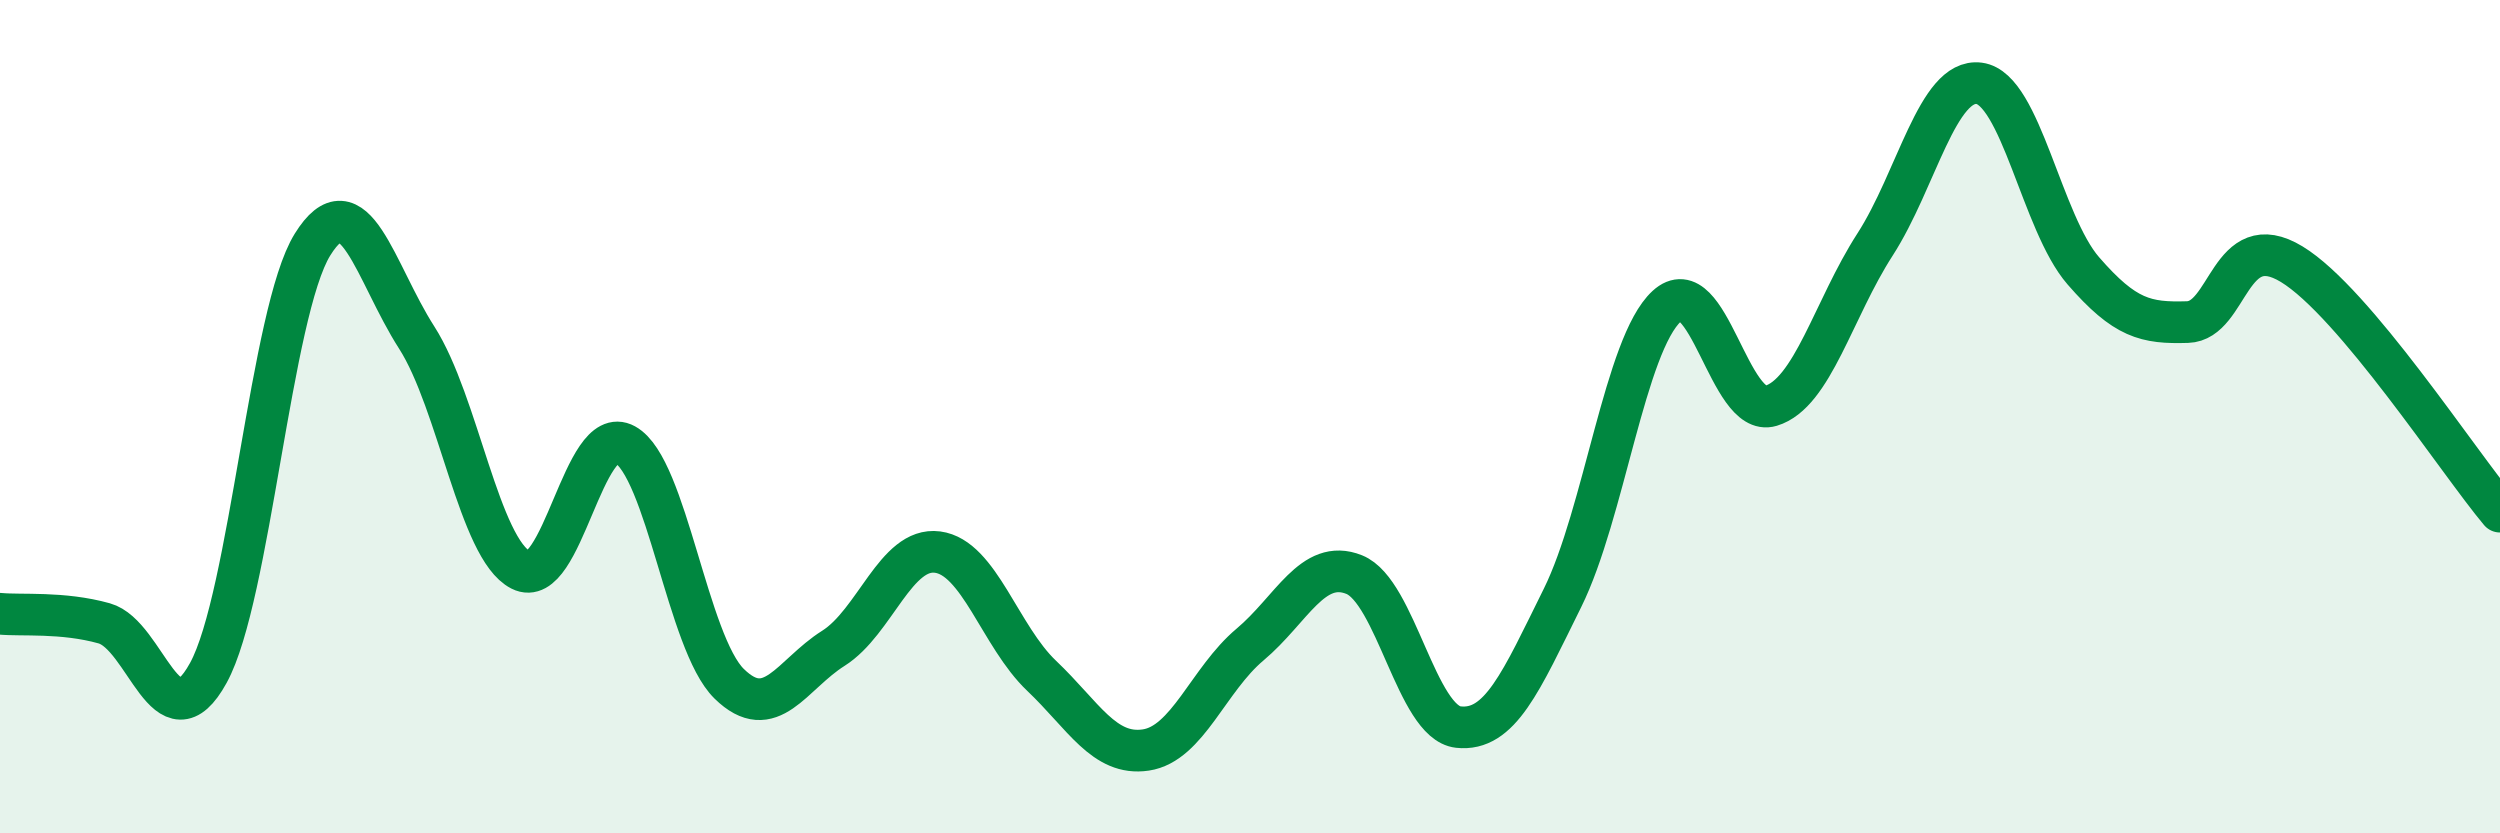 
    <svg width="60" height="20" viewBox="0 0 60 20" xmlns="http://www.w3.org/2000/svg">
      <path
        d="M 0,14.73 C 0.5,14.78 1.5,14.68 2.5,14.96 C 3.5,15.24 4,17.97 5,16.15 C 6,14.33 6.5,7.48 7.5,5.87 C 8.5,4.26 9,6.54 10,8.1 C 11,9.66 11.5,13.17 12.5,13.68 C 13.5,14.19 14,10.12 15,10.67 C 16,11.22 16.5,15.43 17.5,16.41 C 18.5,17.39 19,16.19 20,15.56 C 21,14.93 21.5,13.12 22.5,13.25 C 23.5,13.38 24,15.27 25,16.22 C 26,17.17 26.5,18.15 27.5,18 C 28.5,17.85 29,16.31 30,15.47 C 31,14.63 31.5,13.39 32.5,13.79 C 33.5,14.19 34,17.34 35,17.45 C 36,17.56 36.5,16.37 37.5,14.35 C 38.5,12.33 39,8.27 40,7.35 C 41,6.43 41.5,10.04 42.5,9.74 C 43.5,9.44 44,7.42 45,5.87 C 46,4.32 46.5,1.87 47.5,2 C 48.5,2.13 49,5.35 50,6.5 C 51,7.65 51.5,7.76 52.5,7.73 C 53.5,7.7 53.5,5.43 55,6.34 C 56.5,7.25 59,11.09 60,12.28L60 20L0 20Z"
        fill="#008740"
        opacity="0.1"
        stroke-linecap="round"
        stroke-linejoin="round"
      />
      <path
        d="M 0,14.73 C 0.5,14.78 1.5,14.68 2.5,14.96 C 3.5,15.24 4,17.97 5,16.15 C 6,14.33 6.5,7.48 7.5,5.87 C 8.5,4.26 9,6.54 10,8.1 C 11,9.66 11.5,13.17 12.5,13.68 C 13.5,14.19 14,10.12 15,10.67 C 16,11.22 16.5,15.43 17.5,16.41 C 18.5,17.39 19,16.19 20,15.56 C 21,14.93 21.5,13.12 22.5,13.25 C 23.5,13.38 24,15.27 25,16.22 C 26,17.17 26.5,18.15 27.5,18 C 28.5,17.85 29,16.31 30,15.47 C 31,14.63 31.5,13.39 32.5,13.79 C 33.5,14.19 34,17.34 35,17.45 C 36,17.56 36.5,16.37 37.5,14.35 C 38.5,12.33 39,8.27 40,7.35 C 41,6.43 41.5,10.04 42.5,9.74 C 43.5,9.44 44,7.42 45,5.87 C 46,4.32 46.5,1.87 47.5,2 C 48.5,2.13 49,5.35 50,6.5 C 51,7.65 51.5,7.76 52.5,7.73 C 53.5,7.7 53.5,5.43 55,6.34 C 56.5,7.25 59,11.09 60,12.28"
        stroke="#008740"
        stroke-width="1"
        fill="none"
        stroke-linecap="round"
        stroke-linejoin="round"
      />
    </svg>
  
